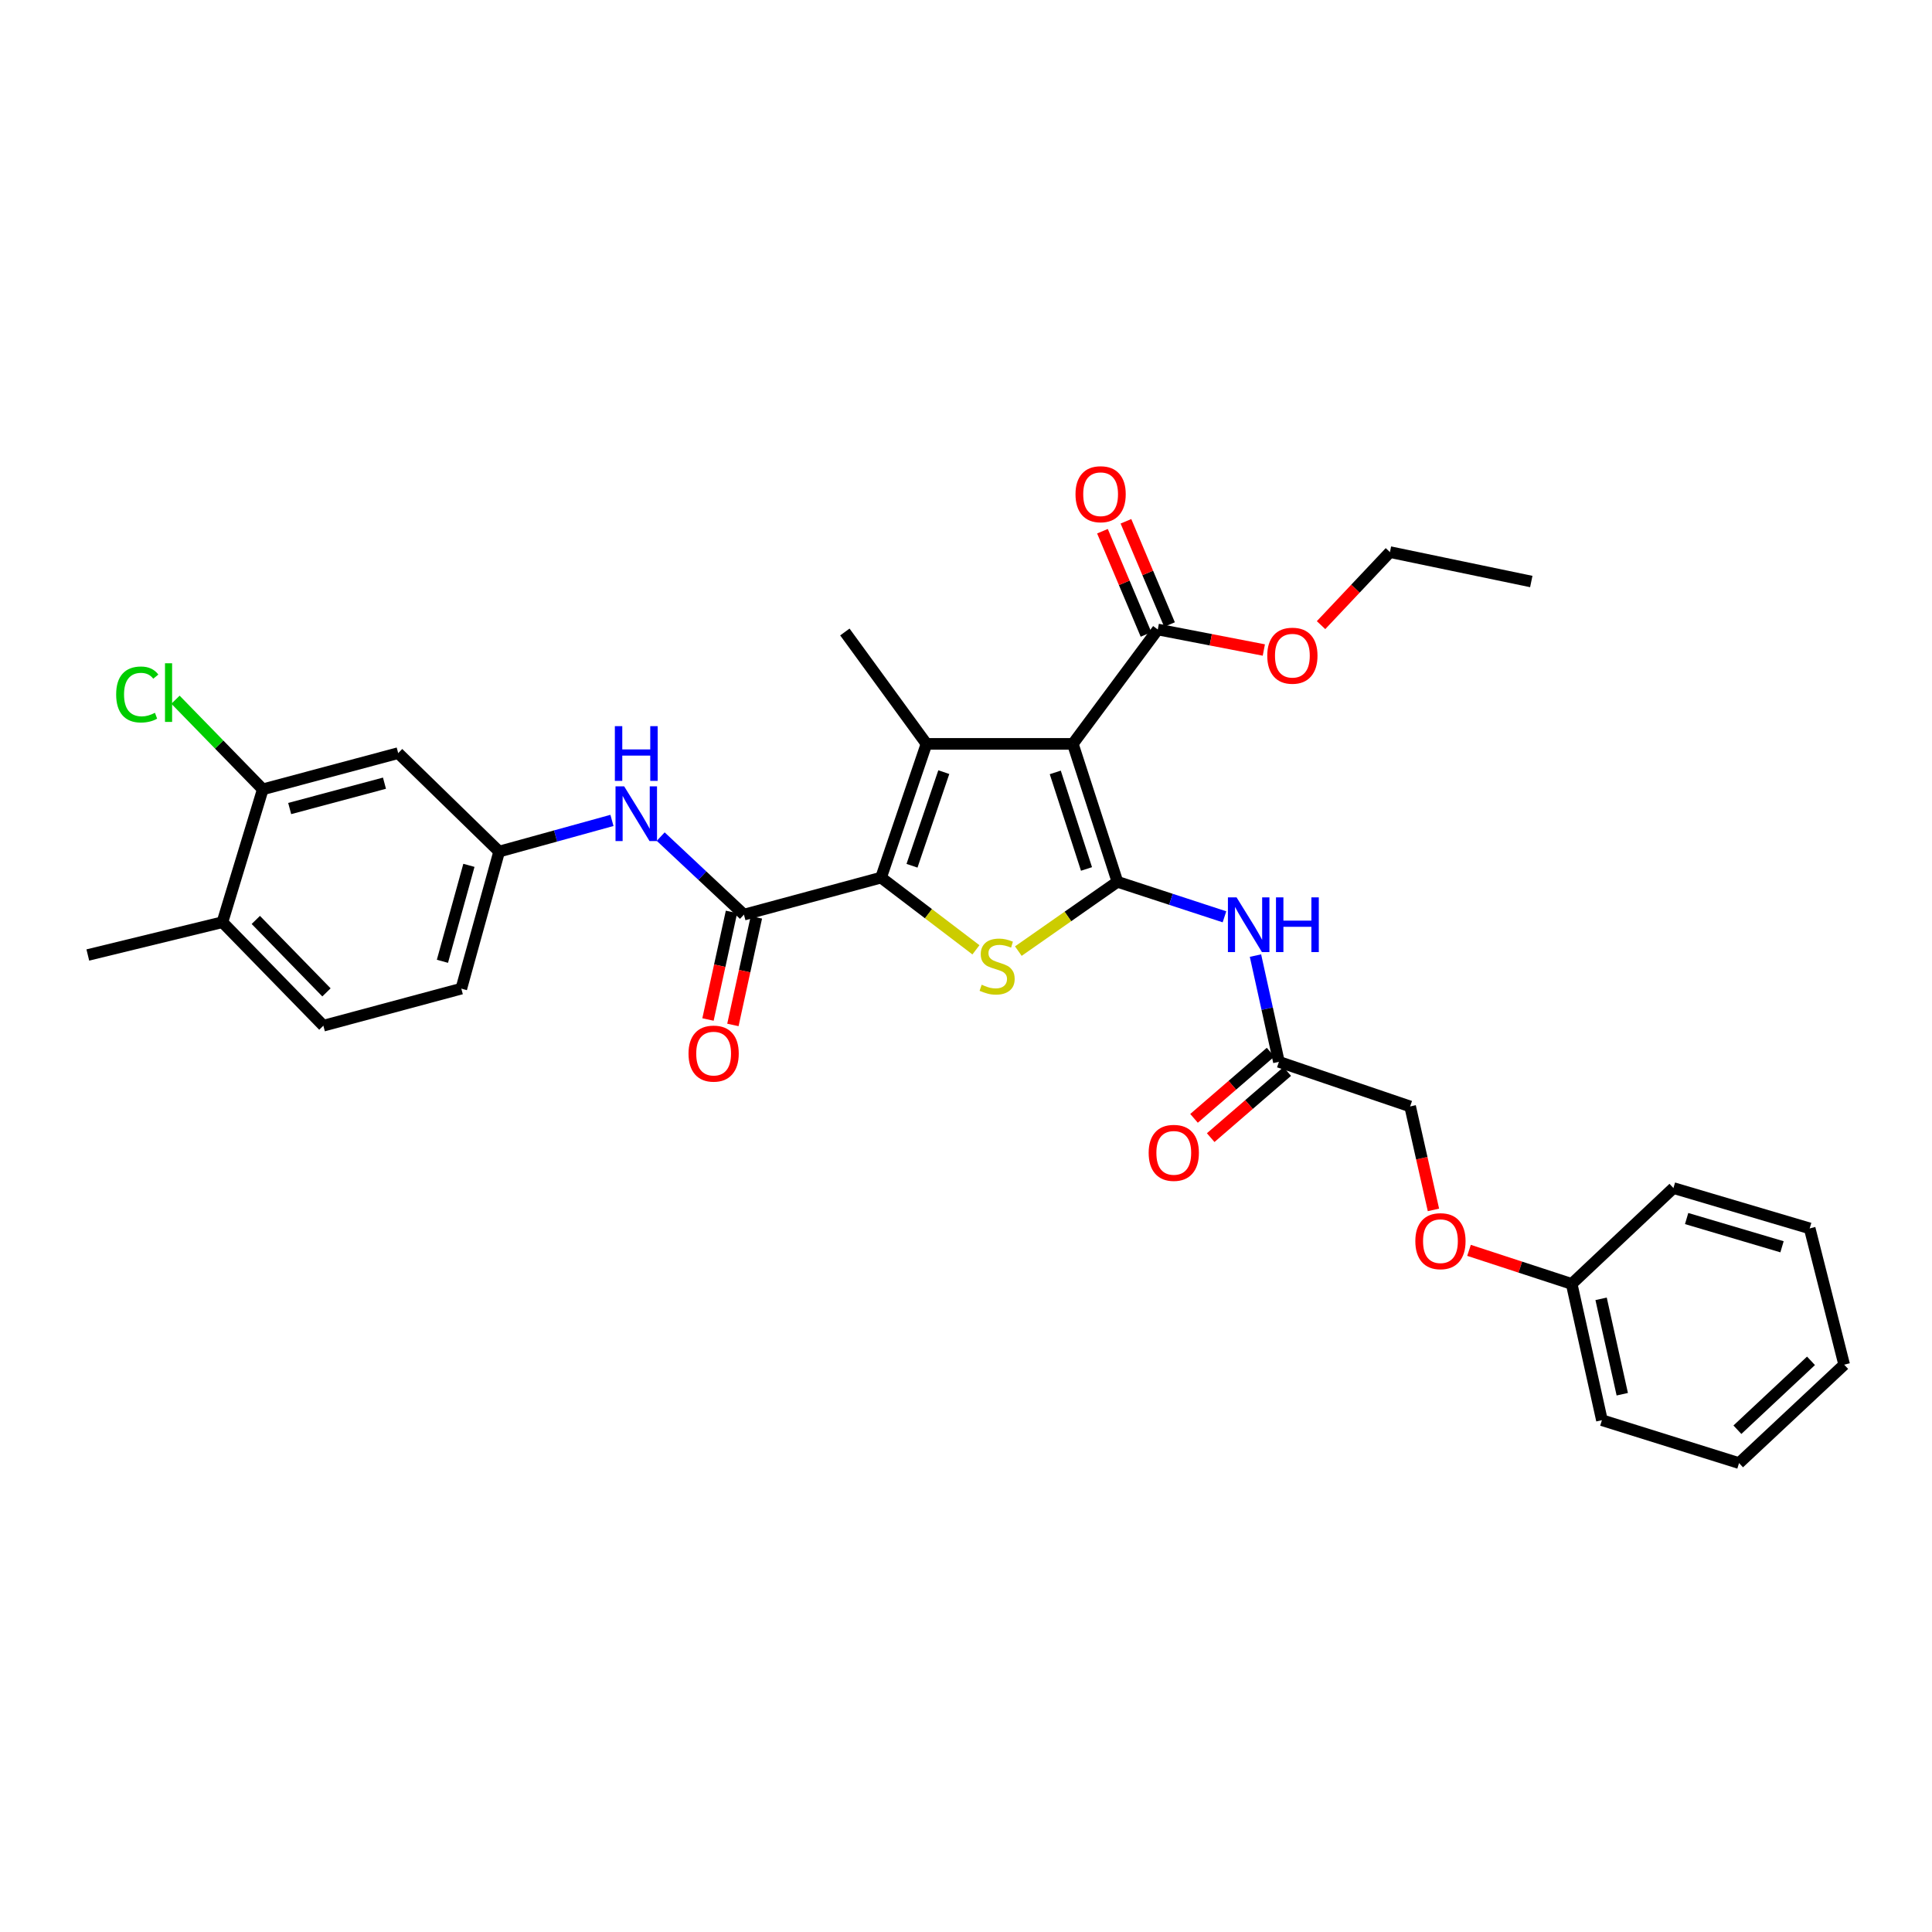 <?xml version='1.0' encoding='iso-8859-1'?>
<svg version='1.1' baseProfile='full'
              xmlns='http://www.w3.org/2000/svg'
                      xmlns:rdkit='http://www.rdkit.org/xml'
                      xmlns:xlink='http://www.w3.org/1999/xlink'
                  xml:space='preserve'
width='1000px' height='1000px' viewBox='0 0 1000 1000'>
<!-- END OF HEADER -->
<rect style='opacity:1.0;fill:#FFFFFF;stroke:none' width='1000' height='1000' x='0' y='0'> </rect>
<path class='bond-0' d='M 578.384,456.423 L 555.297,385.031' style='fill:none;fill-rule:evenodd;stroke:#000000;stroke-width:6px;stroke-linecap:butt;stroke-linejoin:miter;stroke-opacity:1' />
<path class='bond-0' d='M 562.369,449.773 L 546.208,399.799' style='fill:none;fill-rule:evenodd;stroke:#000000;stroke-width:6px;stroke-linecap:butt;stroke-linejoin:miter;stroke-opacity:1' />
<path class='bond-3' d='M 578.384,456.423 L 552.736,474.358' style='fill:none;fill-rule:evenodd;stroke:#000000;stroke-width:6px;stroke-linecap:butt;stroke-linejoin:miter;stroke-opacity:1' />
<path class='bond-3' d='M 552.736,474.358 L 527.089,492.293' style='fill:none;fill-rule:evenodd;stroke:#CCCC00;stroke-width:6px;stroke-linecap:butt;stroke-linejoin:miter;stroke-opacity:1' />
<path class='bond-5' d='M 578.384,456.423 L 606.083,465.481' style='fill:none;fill-rule:evenodd;stroke:#000000;stroke-width:6px;stroke-linecap:butt;stroke-linejoin:miter;stroke-opacity:1' />
<path class='bond-5' d='M 606.083,465.481 L 633.782,474.54' style='fill:none;fill-rule:evenodd;stroke:#0000FF;stroke-width:6px;stroke-linecap:butt;stroke-linejoin:miter;stroke-opacity:1' />
<path class='bond-2' d='M 555.297,385.031 L 479.545,385.031' style='fill:none;fill-rule:evenodd;stroke:#000000;stroke-width:6px;stroke-linecap:butt;stroke-linejoin:miter;stroke-opacity:1' />
<path class='bond-6' d='M 555.297,385.031 L 599.264,325.827' style='fill:none;fill-rule:evenodd;stroke:#000000;stroke-width:6px;stroke-linecap:butt;stroke-linejoin:miter;stroke-opacity:1' />
<path class='bond-1' d='M 456.033,454.253 L 480.588,472.939' style='fill:none;fill-rule:evenodd;stroke:#000000;stroke-width:6px;stroke-linecap:butt;stroke-linejoin:miter;stroke-opacity:1' />
<path class='bond-1' d='M 480.588,472.939 L 505.142,491.625' style='fill:none;fill-rule:evenodd;stroke:#CCCC00;stroke-width:6px;stroke-linecap:butt;stroke-linejoin:miter;stroke-opacity:1' />
<path class='bond-4' d='M 456.033,454.253 L 385.059,473.411' style='fill:none;fill-rule:evenodd;stroke:#000000;stroke-width:6px;stroke-linecap:butt;stroke-linejoin:miter;stroke-opacity:1' />
<path class='bond-32' d='M 456.033,454.253 L 479.545,385.031' style='fill:none;fill-rule:evenodd;stroke:#000000;stroke-width:6px;stroke-linecap:butt;stroke-linejoin:miter;stroke-opacity:1' />
<path class='bond-32' d='M 472.051,448.113 L 488.509,399.657' style='fill:none;fill-rule:evenodd;stroke:#000000;stroke-width:6px;stroke-linecap:butt;stroke-linejoin:miter;stroke-opacity:1' />
<path class='bond-18' d='M 479.545,385.031 L 437.3,327.117' style='fill:none;fill-rule:evenodd;stroke:#000000;stroke-width:6px;stroke-linecap:butt;stroke-linejoin:miter;stroke-opacity:1' />
<path class='bond-7' d='M 385.059,473.411 L 363.519,453.22' style='fill:none;fill-rule:evenodd;stroke:#000000;stroke-width:6px;stroke-linecap:butt;stroke-linejoin:miter;stroke-opacity:1' />
<path class='bond-7' d='M 363.519,453.22 L 341.979,433.028' style='fill:none;fill-rule:evenodd;stroke:#0000FF;stroke-width:6px;stroke-linecap:butt;stroke-linejoin:miter;stroke-opacity:1' />
<path class='bond-12' d='M 378.615,472.004 L 372.536,499.848' style='fill:none;fill-rule:evenodd;stroke:#000000;stroke-width:6px;stroke-linecap:butt;stroke-linejoin:miter;stroke-opacity:1' />
<path class='bond-12' d='M 372.536,499.848 L 366.458,527.692' style='fill:none;fill-rule:evenodd;stroke:#FF0000;stroke-width:6px;stroke-linecap:butt;stroke-linejoin:miter;stroke-opacity:1' />
<path class='bond-12' d='M 391.503,474.818 L 385.425,502.662' style='fill:none;fill-rule:evenodd;stroke:#000000;stroke-width:6px;stroke-linecap:butt;stroke-linejoin:miter;stroke-opacity:1' />
<path class='bond-12' d='M 385.425,502.662 L 379.347,530.506' style='fill:none;fill-rule:evenodd;stroke:#FF0000;stroke-width:6px;stroke-linecap:butt;stroke-linejoin:miter;stroke-opacity:1' />
<path class='bond-8' d='M 649.833,494.614 L 655.899,522.109' style='fill:none;fill-rule:evenodd;stroke:#0000FF;stroke-width:6px;stroke-linecap:butt;stroke-linejoin:miter;stroke-opacity:1' />
<path class='bond-8' d='M 655.899,522.109 L 661.964,549.604' style='fill:none;fill-rule:evenodd;stroke:#000000;stroke-width:6px;stroke-linecap:butt;stroke-linejoin:miter;stroke-opacity:1' />
<path class='bond-14' d='M 605.341,323.262 L 594.064,296.542' style='fill:none;fill-rule:evenodd;stroke:#000000;stroke-width:6px;stroke-linecap:butt;stroke-linejoin:miter;stroke-opacity:1' />
<path class='bond-14' d='M 594.064,296.542 L 582.786,269.822' style='fill:none;fill-rule:evenodd;stroke:#FF0000;stroke-width:6px;stroke-linecap:butt;stroke-linejoin:miter;stroke-opacity:1' />
<path class='bond-14' d='M 593.187,328.392 L 581.91,301.672' style='fill:none;fill-rule:evenodd;stroke:#000000;stroke-width:6px;stroke-linecap:butt;stroke-linejoin:miter;stroke-opacity:1' />
<path class='bond-14' d='M 581.91,301.672 L 570.632,274.952' style='fill:none;fill-rule:evenodd;stroke:#FF0000;stroke-width:6px;stroke-linecap:butt;stroke-linejoin:miter;stroke-opacity:1' />
<path class='bond-21' d='M 599.264,325.827 L 626.712,331.137' style='fill:none;fill-rule:evenodd;stroke:#000000;stroke-width:6px;stroke-linecap:butt;stroke-linejoin:miter;stroke-opacity:1' />
<path class='bond-21' d='M 626.712,331.137 L 654.16,336.447' style='fill:none;fill-rule:evenodd;stroke:#FF0000;stroke-width:6px;stroke-linecap:butt;stroke-linejoin:miter;stroke-opacity:1' />
<path class='bond-11' d='M 316.749,424.644 L 287.556,432.706' style='fill:none;fill-rule:evenodd;stroke:#0000FF;stroke-width:6px;stroke-linecap:butt;stroke-linejoin:miter;stroke-opacity:1' />
<path class='bond-11' d='M 287.556,432.706 L 258.362,440.768' style='fill:none;fill-rule:evenodd;stroke:#000000;stroke-width:6px;stroke-linecap:butt;stroke-linejoin:miter;stroke-opacity:1' />
<path class='bond-15' d='M 657.651,544.613 L 637.841,561.734' style='fill:none;fill-rule:evenodd;stroke:#000000;stroke-width:6px;stroke-linecap:butt;stroke-linejoin:miter;stroke-opacity:1' />
<path class='bond-15' d='M 637.841,561.734 L 618.031,578.854' style='fill:none;fill-rule:evenodd;stroke:#FF0000;stroke-width:6px;stroke-linecap:butt;stroke-linejoin:miter;stroke-opacity:1' />
<path class='bond-15' d='M 666.277,554.594 L 646.467,571.715' style='fill:none;fill-rule:evenodd;stroke:#000000;stroke-width:6px;stroke-linecap:butt;stroke-linejoin:miter;stroke-opacity:1' />
<path class='bond-15' d='M 646.467,571.715 L 626.657,588.835' style='fill:none;fill-rule:evenodd;stroke:#FF0000;stroke-width:6px;stroke-linecap:butt;stroke-linejoin:miter;stroke-opacity:1' />
<path class='bond-19' d='M 661.964,549.604 L 729.889,572.69' style='fill:none;fill-rule:evenodd;stroke:#000000;stroke-width:6px;stroke-linecap:butt;stroke-linejoin:miter;stroke-opacity:1' />
<path class='bond-9' d='M 136.019,408.557 L 206.107,389.817' style='fill:none;fill-rule:evenodd;stroke:#000000;stroke-width:6px;stroke-linecap:butt;stroke-linejoin:miter;stroke-opacity:1' />
<path class='bond-9' d='M 149.94,418.49 L 199.001,405.372' style='fill:none;fill-rule:evenodd;stroke:#000000;stroke-width:6px;stroke-linecap:butt;stroke-linejoin:miter;stroke-opacity:1' />
<path class='bond-20' d='M 136.019,408.557 L 113.426,385.362' style='fill:none;fill-rule:evenodd;stroke:#000000;stroke-width:6px;stroke-linecap:butt;stroke-linejoin:miter;stroke-opacity:1' />
<path class='bond-20' d='M 113.426,385.362 L 90.832,362.168' style='fill:none;fill-rule:evenodd;stroke:#00CC00;stroke-width:6px;stroke-linecap:butt;stroke-linejoin:miter;stroke-opacity:1' />
<path class='bond-34' d='M 136.019,408.557 L 115.124,477.332' style='fill:none;fill-rule:evenodd;stroke:#000000;stroke-width:6px;stroke-linecap:butt;stroke-linejoin:miter;stroke-opacity:1' />
<path class='bond-10' d='M 206.107,389.817 L 258.362,440.768' style='fill:none;fill-rule:evenodd;stroke:#000000;stroke-width:6px;stroke-linecap:butt;stroke-linejoin:miter;stroke-opacity:1' />
<path class='bond-22' d='M 258.362,440.768 L 238.779,511.72' style='fill:none;fill-rule:evenodd;stroke:#000000;stroke-width:6px;stroke-linecap:butt;stroke-linejoin:miter;stroke-opacity:1' />
<path class='bond-22' d='M 242.708,447.901 L 229,497.567' style='fill:none;fill-rule:evenodd;stroke:#000000;stroke-width:6px;stroke-linecap:butt;stroke-linejoin:miter;stroke-opacity:1' />
<path class='bond-13' d='M 115.124,477.332 L 167.373,530.9' style='fill:none;fill-rule:evenodd;stroke:#000000;stroke-width:6px;stroke-linecap:butt;stroke-linejoin:miter;stroke-opacity:1' />
<path class='bond-13' d='M 132.405,476.156 L 168.979,513.654' style='fill:none;fill-rule:evenodd;stroke:#000000;stroke-width:6px;stroke-linecap:butt;stroke-linejoin:miter;stroke-opacity:1' />
<path class='bond-24' d='M 115.124,477.332 L 45.455,494.306' style='fill:none;fill-rule:evenodd;stroke:#000000;stroke-width:6px;stroke-linecap:butt;stroke-linejoin:miter;stroke-opacity:1' />
<path class='bond-16' d='M 167.373,530.9 L 238.779,511.72' style='fill:none;fill-rule:evenodd;stroke:#000000;stroke-width:6px;stroke-linecap:butt;stroke-linejoin:miter;stroke-opacity:1' />
<path class='bond-17' d='M 741.947,626.24 L 735.918,599.465' style='fill:none;fill-rule:evenodd;stroke:#FF0000;stroke-width:6px;stroke-linecap:butt;stroke-linejoin:miter;stroke-opacity:1' />
<path class='bond-17' d='M 735.918,599.465 L 729.889,572.69' style='fill:none;fill-rule:evenodd;stroke:#000000;stroke-width:6px;stroke-linecap:butt;stroke-linejoin:miter;stroke-opacity:1' />
<path class='bond-23' d='M 760.36,647.179 L 786.929,655.866' style='fill:none;fill-rule:evenodd;stroke:#FF0000;stroke-width:6px;stroke-linecap:butt;stroke-linejoin:miter;stroke-opacity:1' />
<path class='bond-23' d='M 786.929,655.866 L 813.499,664.552' style='fill:none;fill-rule:evenodd;stroke:#000000;stroke-width:6px;stroke-linecap:butt;stroke-linejoin:miter;stroke-opacity:1' />
<path class='bond-25' d='M 683.774,323.571 L 701.602,304.669' style='fill:none;fill-rule:evenodd;stroke:#FF0000;stroke-width:6px;stroke-linecap:butt;stroke-linejoin:miter;stroke-opacity:1' />
<path class='bond-25' d='M 701.602,304.669 L 719.431,285.767' style='fill:none;fill-rule:evenodd;stroke:#000000;stroke-width:6px;stroke-linecap:butt;stroke-linejoin:miter;stroke-opacity:1' />
<path class='bond-26' d='M 813.499,664.552 L 829.153,735.086' style='fill:none;fill-rule:evenodd;stroke:#000000;stroke-width:6px;stroke-linecap:butt;stroke-linejoin:miter;stroke-opacity:1' />
<path class='bond-26' d='M 828.726,672.274 L 839.684,721.648' style='fill:none;fill-rule:evenodd;stroke:#000000;stroke-width:6px;stroke-linecap:butt;stroke-linejoin:miter;stroke-opacity:1' />
<path class='bond-27' d='M 813.499,664.552 L 866.165,614.935' style='fill:none;fill-rule:evenodd;stroke:#000000;stroke-width:6px;stroke-linecap:butt;stroke-linejoin:miter;stroke-opacity:1' />
<path class='bond-28' d='M 719.431,285.767 L 792.589,300.996' style='fill:none;fill-rule:evenodd;stroke:#000000;stroke-width:6px;stroke-linecap:butt;stroke-linejoin:miter;stroke-opacity:1' />
<path class='bond-29' d='M 829.153,735.086 L 900.128,757.293' style='fill:none;fill-rule:evenodd;stroke:#000000;stroke-width:6px;stroke-linecap:butt;stroke-linejoin:miter;stroke-opacity:1' />
<path class='bond-30' d='M 866.165,614.935 L 936.692,635.815' style='fill:none;fill-rule:evenodd;stroke:#000000;stroke-width:6px;stroke-linecap:butt;stroke-linejoin:miter;stroke-opacity:1' />
<path class='bond-30' d='M 872.999,630.716 L 922.368,645.332' style='fill:none;fill-rule:evenodd;stroke:#000000;stroke-width:6px;stroke-linecap:butt;stroke-linejoin:miter;stroke-opacity:1' />
<path class='bond-33' d='M 900.128,757.293 L 954.545,706.357' style='fill:none;fill-rule:evenodd;stroke:#000000;stroke-width:6px;stroke-linecap:butt;stroke-linejoin:miter;stroke-opacity:1' />
<path class='bond-33' d='M 899.275,740.022 L 937.368,704.366' style='fill:none;fill-rule:evenodd;stroke:#000000;stroke-width:6px;stroke-linecap:butt;stroke-linejoin:miter;stroke-opacity:1' />
<path class='bond-31' d='M 936.692,635.815 L 954.545,706.357' style='fill:none;fill-rule:evenodd;stroke:#000000;stroke-width:6px;stroke-linecap:butt;stroke-linejoin:miter;stroke-opacity:1' />
<path  class='atom-4' d='M 508.109 509.692
Q 508.429 509.812, 509.749 510.372
Q 511.069 510.932, 512.509 511.292
Q 513.989 511.612, 515.429 511.612
Q 518.109 511.612, 519.669 510.332
Q 521.229 509.012, 521.229 506.732
Q 521.229 505.172, 520.429 504.212
Q 519.669 503.252, 518.469 502.732
Q 517.269 502.212, 515.269 501.612
Q 512.749 500.852, 511.229 500.132
Q 509.749 499.412, 508.669 497.892
Q 507.629 496.372, 507.629 493.812
Q 507.629 490.252, 510.029 488.052
Q 512.469 485.852, 517.269 485.852
Q 520.549 485.852, 524.269 487.412
L 523.349 490.492
Q 519.949 489.092, 517.389 489.092
Q 514.629 489.092, 513.109 490.252
Q 511.589 491.372, 511.629 493.332
Q 511.629 494.852, 512.389 495.772
Q 513.189 496.692, 514.309 497.212
Q 515.469 497.732, 517.389 498.332
Q 519.949 499.132, 521.469 499.932
Q 522.989 500.732, 524.069 502.372
Q 525.189 503.972, 525.189 506.732
Q 525.189 510.652, 522.549 512.772
Q 519.949 514.852, 515.589 514.852
Q 513.069 514.852, 511.149 514.292
Q 509.269 513.772, 507.029 512.852
L 508.109 509.692
' fill='#CCCC00'/>
<path  class='atom-6' d='M 640.049 464.477
L 649.329 479.477
Q 650.249 480.957, 651.729 483.637
Q 653.209 486.317, 653.289 486.477
L 653.289 464.477
L 657.049 464.477
L 657.049 492.797
L 653.169 492.797
L 643.209 476.397
Q 642.049 474.477, 640.809 472.277
Q 639.609 470.077, 639.249 469.397
L 639.249 492.797
L 635.569 492.797
L 635.569 464.477
L 640.049 464.477
' fill='#0000FF'/>
<path  class='atom-6' d='M 660.449 464.477
L 664.289 464.477
L 664.289 476.517
L 678.769 476.517
L 678.769 464.477
L 682.609 464.477
L 682.609 492.797
L 678.769 492.797
L 678.769 479.717
L 664.289 479.717
L 664.289 492.797
L 660.449 492.797
L 660.449 464.477
' fill='#0000FF'/>
<path  class='atom-8' d='M 323.069 407.01
L 332.349 422.01
Q 333.269 423.49, 334.749 426.17
Q 336.229 428.85, 336.309 429.01
L 336.309 407.01
L 340.069 407.01
L 340.069 435.33
L 336.189 435.33
L 326.229 418.93
Q 325.069 417.01, 323.829 414.81
Q 322.629 412.61, 322.269 411.93
L 322.269 435.33
L 318.589 435.33
L 318.589 407.01
L 323.069 407.01
' fill='#0000FF'/>
<path  class='atom-8' d='M 318.249 375.858
L 322.089 375.858
L 322.089 387.898
L 336.569 387.898
L 336.569 375.858
L 340.409 375.858
L 340.409 404.178
L 336.569 404.178
L 336.569 391.098
L 322.089 391.098
L 322.089 404.178
L 318.249 404.178
L 318.249 375.858
' fill='#0000FF'/>
<path  class='atom-13' d='M 356.375 545.338
Q 356.375 538.538, 359.735 534.738
Q 363.095 530.938, 369.375 530.938
Q 375.655 530.938, 379.015 534.738
Q 382.375 538.538, 382.375 545.338
Q 382.375 552.218, 378.975 556.138
Q 375.575 560.018, 369.375 560.018
Q 363.135 560.018, 359.735 556.138
Q 356.375 552.258, 356.375 545.338
M 369.375 556.818
Q 373.695 556.818, 376.015 553.938
Q 378.375 551.018, 378.375 545.338
Q 378.375 539.778, 376.015 536.978
Q 373.695 534.138, 369.375 534.138
Q 365.055 534.138, 362.695 536.938
Q 360.375 539.738, 360.375 545.338
Q 360.375 551.058, 362.695 553.938
Q 365.055 556.818, 369.375 556.818
' fill='#FF0000'/>
<path  class='atom-15' d='M 556.677 255.805
Q 556.677 249.005, 560.037 245.205
Q 563.397 241.405, 569.677 241.405
Q 575.957 241.405, 579.317 245.205
Q 582.677 249.005, 582.677 255.805
Q 582.677 262.685, 579.277 266.605
Q 575.877 270.485, 569.677 270.485
Q 563.437 270.485, 560.037 266.605
Q 556.677 262.725, 556.677 255.805
M 569.677 267.285
Q 573.997 267.285, 576.317 264.405
Q 578.677 261.485, 578.677 255.805
Q 578.677 250.245, 576.317 247.445
Q 573.997 244.605, 569.677 244.605
Q 565.357 244.605, 562.997 247.405
Q 560.677 250.205, 560.677 255.805
Q 560.677 261.525, 562.997 264.405
Q 565.357 267.285, 569.677 267.285
' fill='#FF0000'/>
<path  class='atom-16' d='M 594.546 596.714
Q 594.546 589.914, 597.906 586.114
Q 601.266 582.314, 607.546 582.314
Q 613.826 582.314, 617.186 586.114
Q 620.546 589.914, 620.546 596.714
Q 620.546 603.594, 617.146 607.514
Q 613.746 611.394, 607.546 611.394
Q 601.306 611.394, 597.906 607.514
Q 594.546 603.634, 594.546 596.714
M 607.546 608.194
Q 611.866 608.194, 614.186 605.314
Q 616.546 602.394, 616.546 596.714
Q 616.546 591.154, 614.186 588.354
Q 611.866 585.514, 607.546 585.514
Q 603.226 585.514, 600.866 588.314
Q 598.546 591.114, 598.546 596.714
Q 598.546 602.434, 600.866 605.314
Q 603.226 608.194, 607.546 608.194
' fill='#FF0000'/>
<path  class='atom-18' d='M 732.573 642.425
Q 732.573 635.625, 735.933 631.825
Q 739.293 628.025, 745.573 628.025
Q 751.853 628.025, 755.213 631.825
Q 758.573 635.625, 758.573 642.425
Q 758.573 649.305, 755.173 653.225
Q 751.773 657.105, 745.573 657.105
Q 739.333 657.105, 735.933 653.225
Q 732.573 649.345, 732.573 642.425
M 745.573 653.905
Q 749.893 653.905, 752.213 651.025
Q 754.573 648.105, 754.573 642.425
Q 754.573 636.865, 752.213 634.065
Q 749.893 631.225, 745.573 631.225
Q 741.253 631.225, 738.893 634.025
Q 736.573 636.825, 736.573 642.425
Q 736.573 648.145, 738.893 651.025
Q 741.253 653.905, 745.573 653.905
' fill='#FF0000'/>
<path  class='atom-21' d='M 60.125 359.465
Q 60.125 352.425, 63.405 348.745
Q 66.725 345.025, 73.005 345.025
Q 78.845 345.025, 81.965 349.145
L 79.325 351.305
Q 77.045 348.305, 73.005 348.305
Q 68.725 348.305, 66.445 351.185
Q 64.205 354.025, 64.205 359.465
Q 64.205 365.065, 66.525 367.945
Q 68.885 370.825, 73.445 370.825
Q 76.565 370.825, 80.205 368.945
L 81.325 371.945
Q 79.845 372.905, 77.605 373.465
Q 75.365 374.025, 72.885 374.025
Q 66.725 374.025, 63.405 370.265
Q 60.125 366.505, 60.125 359.465
' fill='#00CC00'/>
<path  class='atom-21' d='M 85.405 343.305
L 89.085 343.305
L 89.085 373.665
L 85.405 373.665
L 85.405 343.305
' fill='#00CC00'/>
<path  class='atom-22' d='M 655.934 339.385
Q 655.934 332.585, 659.294 328.785
Q 662.654 324.985, 668.934 324.985
Q 675.214 324.985, 678.574 328.785
Q 681.934 332.585, 681.934 339.385
Q 681.934 346.265, 678.534 350.185
Q 675.134 354.065, 668.934 354.065
Q 662.694 354.065, 659.294 350.185
Q 655.934 346.305, 655.934 339.385
M 668.934 350.865
Q 673.254 350.865, 675.574 347.985
Q 677.934 345.065, 677.934 339.385
Q 677.934 333.825, 675.574 331.025
Q 673.254 328.185, 668.934 328.185
Q 664.614 328.185, 662.254 330.985
Q 659.934 333.785, 659.934 339.385
Q 659.934 345.105, 662.254 347.985
Q 664.614 350.865, 668.934 350.865
' fill='#FF0000'/>
</svg>
